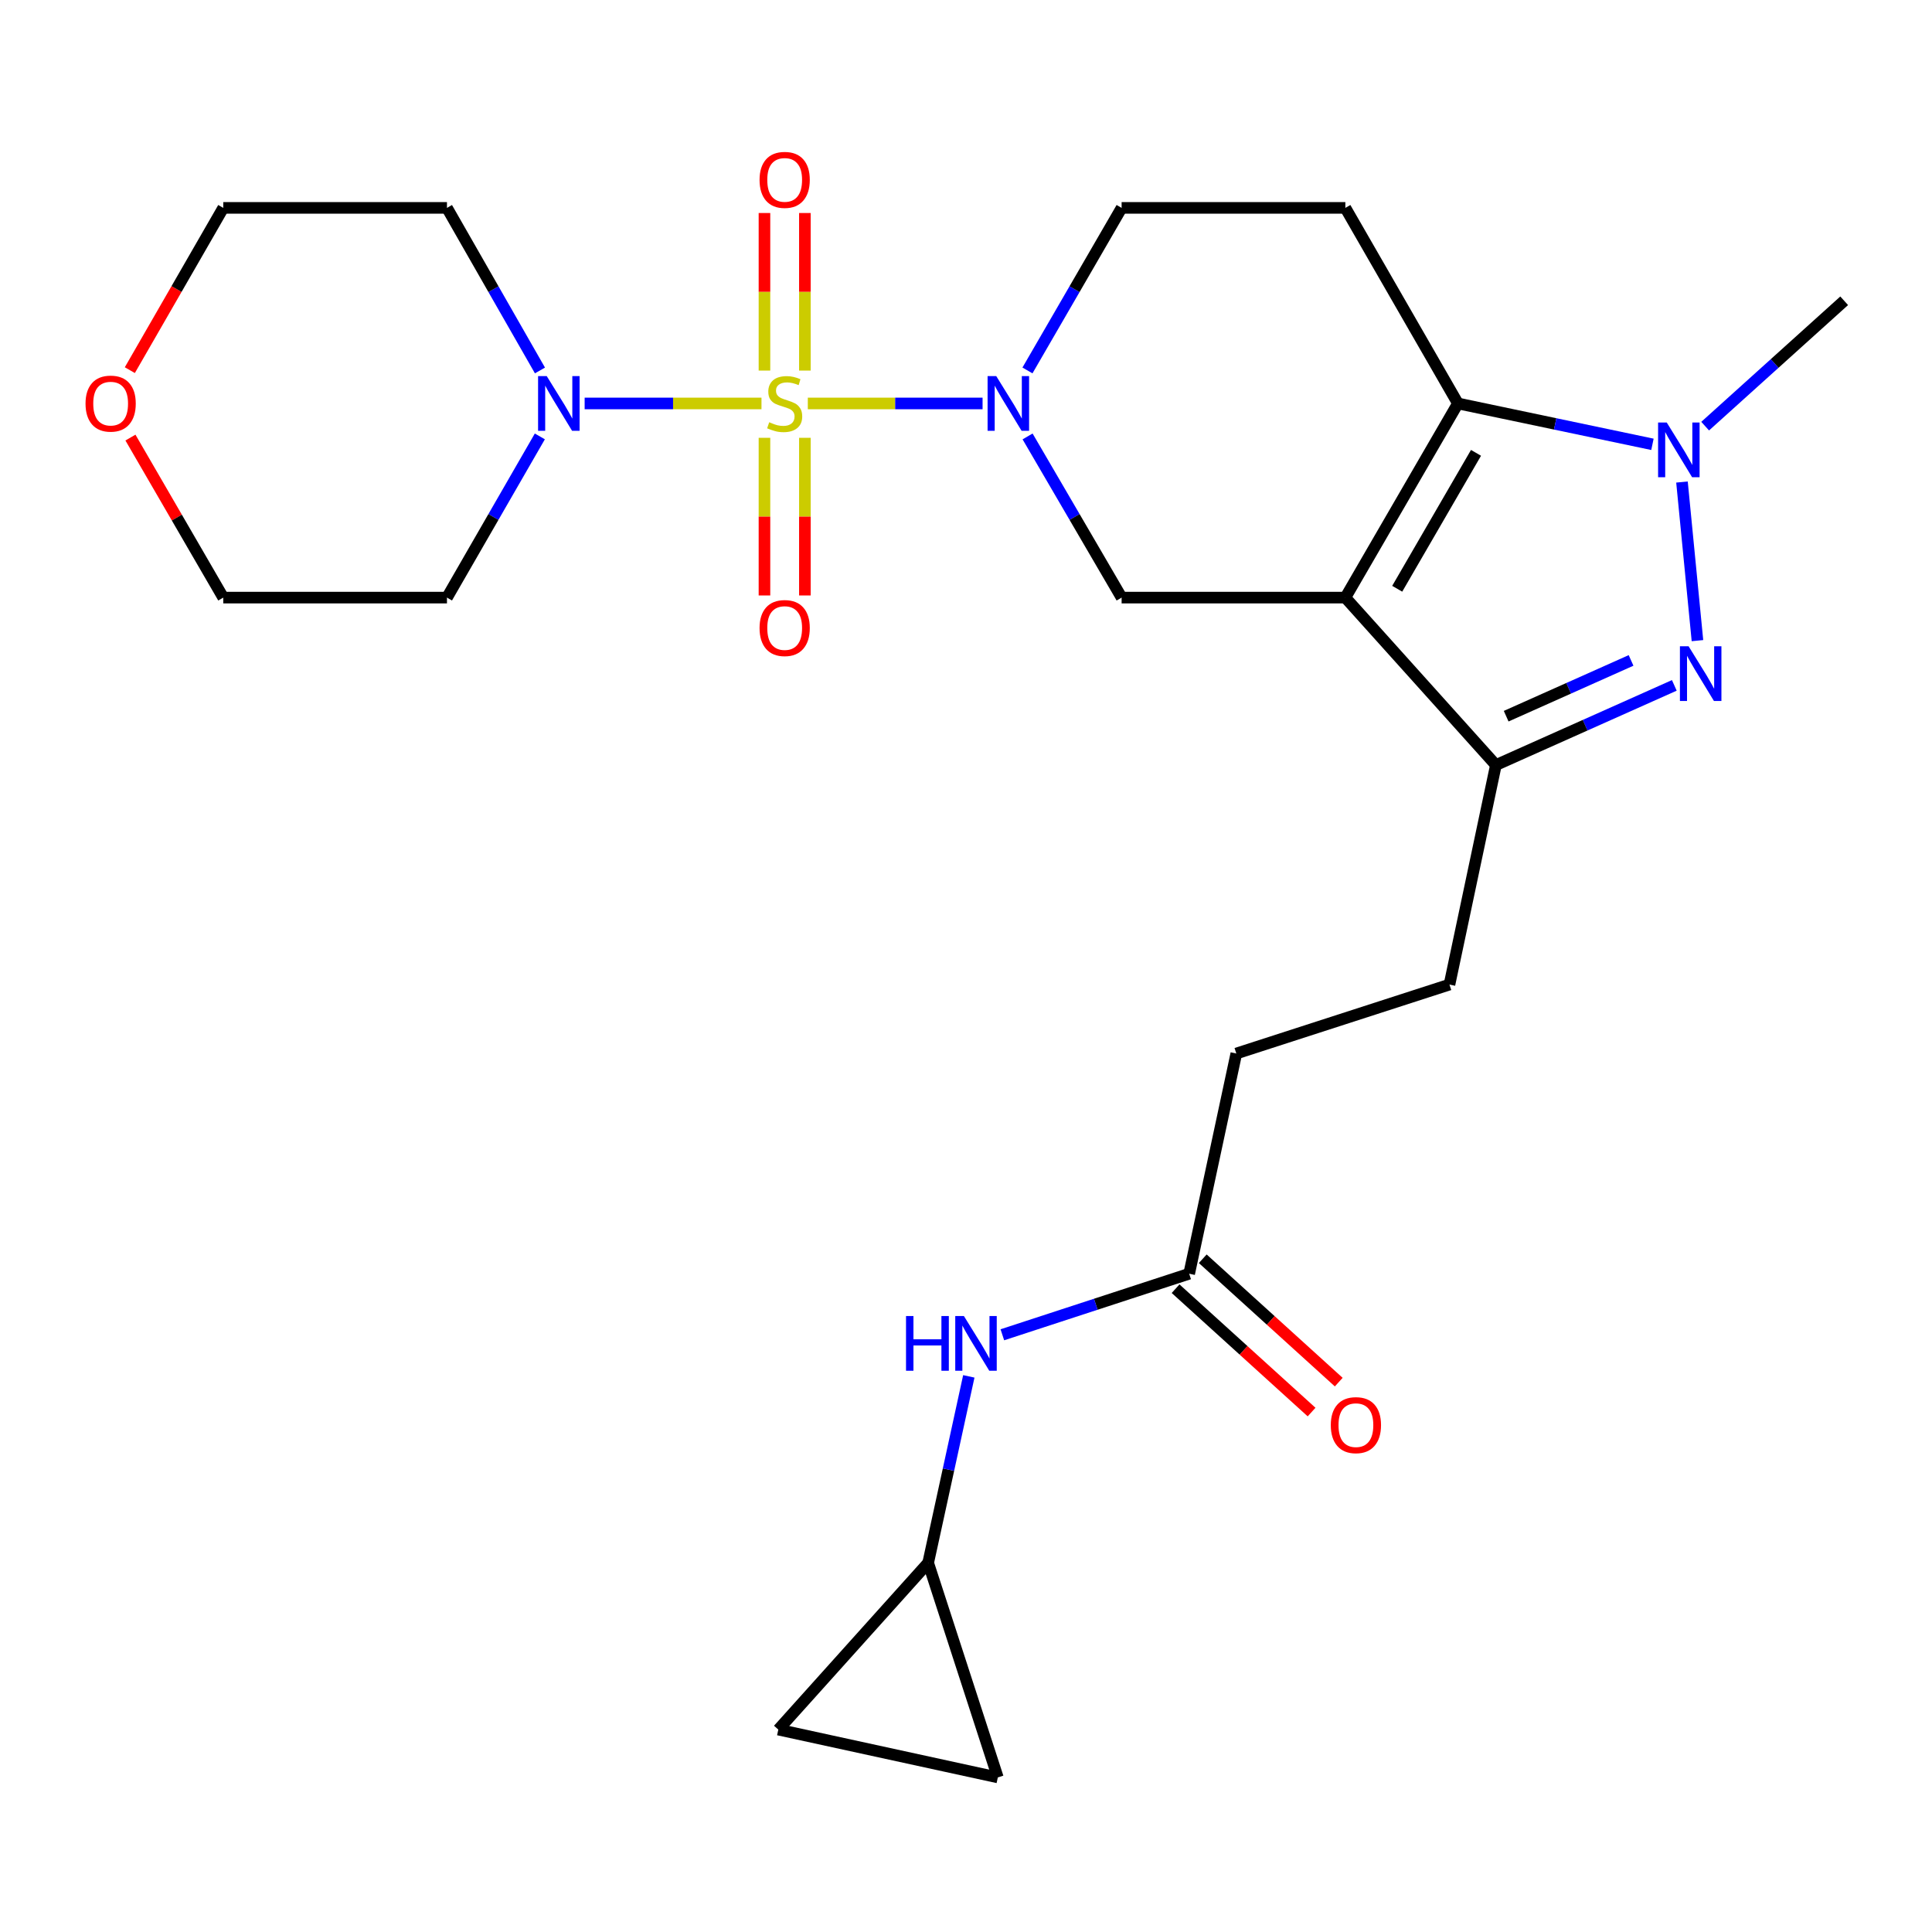 <?xml version='1.0' encoding='iso-8859-1'?>
<svg version='1.1' baseProfile='full'
              xmlns='http://www.w3.org/2000/svg'
                      xmlns:rdkit='http://www.rdkit.org/xml'
                      xmlns:xlink='http://www.w3.org/1999/xlink'
                  xml:space='preserve'
width='1000px' height='1000px' viewBox='0 0 1000 1000'>
<!-- END OF HEADER -->
<rect style='opacity:1.0;fill:#FFFFFF;stroke:none' width='1000' height='1000' x='0' y='0'> </rect>
<path class='bond-2' d='M 418.121,208.827 L 463.35,208.827' style='fill:none;fill-rule:evenodd;stroke:#CCCC00;stroke-width:6px;stroke-linecap:butt;stroke-linejoin:miter;stroke-opacity:1' />
<path class='bond-2' d='M 463.35,208.827 L 508.58,208.827' style='fill:none;fill-rule:evenodd;stroke:#0000FF;stroke-width:6px;stroke-linecap:butt;stroke-linejoin:miter;stroke-opacity:1' />
<path class='bond-7' d='M 394.144,208.827 L 348.378,208.827' style='fill:none;fill-rule:evenodd;stroke:#CCCC00;stroke-width:6px;stroke-linecap:butt;stroke-linejoin:miter;stroke-opacity:1' />
<path class='bond-7' d='M 348.378,208.827 L 302.612,208.827' style='fill:none;fill-rule:evenodd;stroke:#0000FF;stroke-width:6px;stroke-linecap:butt;stroke-linejoin:miter;stroke-opacity:1' />
<path class='bond-9' d='M 416.608,191.812 L 416.608,151.032' style='fill:none;fill-rule:evenodd;stroke:#CCCC00;stroke-width:6px;stroke-linecap:butt;stroke-linejoin:miter;stroke-opacity:1' />
<path class='bond-9' d='M 416.608,151.032 L 416.608,110.253' style='fill:none;fill-rule:evenodd;stroke:#FF0000;stroke-width:6px;stroke-linecap:butt;stroke-linejoin:miter;stroke-opacity:1' />
<path class='bond-9' d='M 395.684,191.812 L 395.684,151.032' style='fill:none;fill-rule:evenodd;stroke:#CCCC00;stroke-width:6px;stroke-linecap:butt;stroke-linejoin:miter;stroke-opacity:1' />
<path class='bond-9' d='M 395.684,151.032 L 395.684,110.253' style='fill:none;fill-rule:evenodd;stroke:#FF0000;stroke-width:6px;stroke-linecap:butt;stroke-linejoin:miter;stroke-opacity:1' />
<path class='bond-10' d='M 395.684,226.611 L 395.684,267.411' style='fill:none;fill-rule:evenodd;stroke:#CCCC00;stroke-width:6px;stroke-linecap:butt;stroke-linejoin:miter;stroke-opacity:1' />
<path class='bond-10' d='M 395.684,267.411 L 395.684,308.211' style='fill:none;fill-rule:evenodd;stroke:#FF0000;stroke-width:6px;stroke-linecap:butt;stroke-linejoin:miter;stroke-opacity:1' />
<path class='bond-10' d='M 416.608,226.611 L 416.608,267.411' style='fill:none;fill-rule:evenodd;stroke:#CCCC00;stroke-width:6px;stroke-linecap:butt;stroke-linejoin:miter;stroke-opacity:1' />
<path class='bond-10' d='M 416.608,267.411 L 416.608,308.211' style='fill:none;fill-rule:evenodd;stroke:#FF0000;stroke-width:6px;stroke-linecap:butt;stroke-linejoin:miter;stroke-opacity:1' />
<path class='bond-0' d='M 696.353,309.321 L 580.549,309.321' style='fill:none;fill-rule:evenodd;stroke:#000000;stroke-width:6px;stroke-linecap:butt;stroke-linejoin:miter;stroke-opacity:1' />
<path class='bond-5' d='M 696.353,309.321 L 774.272,395.994' style='fill:none;fill-rule:evenodd;stroke:#000000;stroke-width:6px;stroke-linecap:butt;stroke-linejoin:miter;stroke-opacity:1' />
<path class='bond-27' d='M 696.353,309.321 L 754.615,208.827' style='fill:none;fill-rule:evenodd;stroke:#000000;stroke-width:6px;stroke-linecap:butt;stroke-linejoin:miter;stroke-opacity:1' />
<path class='bond-27' d='M 723.194,304.742 L 763.978,234.396' style='fill:none;fill-rule:evenodd;stroke:#000000;stroke-width:6px;stroke-linecap:butt;stroke-linejoin:miter;stroke-opacity:1' />
<path class='bond-1' d='M 754.615,208.827 L 696.353,107.6' style='fill:none;fill-rule:evenodd;stroke:#000000;stroke-width:6px;stroke-linecap:butt;stroke-linejoin:miter;stroke-opacity:1' />
<path class='bond-4' d='M 754.615,208.827 L 804.96,219.406' style='fill:none;fill-rule:evenodd;stroke:#000000;stroke-width:6px;stroke-linecap:butt;stroke-linejoin:miter;stroke-opacity:1' />
<path class='bond-4' d='M 804.96,219.406 L 855.304,229.984' style='fill:none;fill-rule:evenodd;stroke:#0000FF;stroke-width:6px;stroke-linecap:butt;stroke-linejoin:miter;stroke-opacity:1' />
<path class='bond-6' d='M 531.874,225.896 L 556.212,267.608' style='fill:none;fill-rule:evenodd;stroke:#0000FF;stroke-width:6px;stroke-linecap:butt;stroke-linejoin:miter;stroke-opacity:1' />
<path class='bond-6' d='M 556.212,267.608 L 580.549,309.321' style='fill:none;fill-rule:evenodd;stroke:#000000;stroke-width:6px;stroke-linecap:butt;stroke-linejoin:miter;stroke-opacity:1' />
<path class='bond-11' d='M 531.811,191.742 L 556.18,149.671' style='fill:none;fill-rule:evenodd;stroke:#0000FF;stroke-width:6px;stroke-linecap:butt;stroke-linejoin:miter;stroke-opacity:1' />
<path class='bond-11' d='M 556.18,149.671 L 580.549,107.6' style='fill:none;fill-rule:evenodd;stroke:#000000;stroke-width:6px;stroke-linecap:butt;stroke-linejoin:miter;stroke-opacity:1' />
<path class='bond-3' d='M 866.623,354.751 L 820.447,375.372' style='fill:none;fill-rule:evenodd;stroke:#0000FF;stroke-width:6px;stroke-linecap:butt;stroke-linejoin:miter;stroke-opacity:1' />
<path class='bond-3' d='M 820.447,375.372 L 774.272,395.994' style='fill:none;fill-rule:evenodd;stroke:#000000;stroke-width:6px;stroke-linecap:butt;stroke-linejoin:miter;stroke-opacity:1' />
<path class='bond-3' d='M 844.238,341.832 L 811.915,356.267' style='fill:none;fill-rule:evenodd;stroke:#0000FF;stroke-width:6px;stroke-linecap:butt;stroke-linejoin:miter;stroke-opacity:1' />
<path class='bond-3' d='M 811.915,356.267 L 779.592,370.702' style='fill:none;fill-rule:evenodd;stroke:#000000;stroke-width:6px;stroke-linecap:butt;stroke-linejoin:miter;stroke-opacity:1' />
<path class='bond-28' d='M 878.599,331.59 L 870.589,249.495' style='fill:none;fill-rule:evenodd;stroke:#0000FF;stroke-width:6px;stroke-linecap:butt;stroke-linejoin:miter;stroke-opacity:1' />
<path class='bond-23' d='M 882.587,220.572 L 918.566,188.126' style='fill:none;fill-rule:evenodd;stroke:#0000FF;stroke-width:6px;stroke-linecap:butt;stroke-linejoin:miter;stroke-opacity:1' />
<path class='bond-23' d='M 918.566,188.126 L 954.545,155.68' style='fill:none;fill-rule:evenodd;stroke:#000000;stroke-width:6px;stroke-linecap:butt;stroke-linejoin:miter;stroke-opacity:1' />
<path class='bond-17' d='M 774.272,395.994 L 750.244,509.612' style='fill:none;fill-rule:evenodd;stroke:#000000;stroke-width:6px;stroke-linecap:butt;stroke-linejoin:miter;stroke-opacity:1' />
<path class='bond-20' d='M 279.483,191.751 L 255.416,149.676' style='fill:none;fill-rule:evenodd;stroke:#0000FF;stroke-width:6px;stroke-linecap:butt;stroke-linejoin:miter;stroke-opacity:1' />
<path class='bond-20' d='M 255.416,149.676 L 231.348,107.6' style='fill:none;fill-rule:evenodd;stroke:#000000;stroke-width:6px;stroke-linecap:butt;stroke-linejoin:miter;stroke-opacity:1' />
<path class='bond-21' d='M 279.421,225.886 L 255.384,267.604' style='fill:none;fill-rule:evenodd;stroke:#0000FF;stroke-width:6px;stroke-linecap:butt;stroke-linejoin:miter;stroke-opacity:1' />
<path class='bond-21' d='M 255.384,267.604 L 231.348,309.321' style='fill:none;fill-rule:evenodd;stroke:#000000;stroke-width:6px;stroke-linecap:butt;stroke-linejoin:miter;stroke-opacity:1' />
<path class='bond-8' d='M 696.353,107.6 L 580.549,107.6' style='fill:none;fill-rule:evenodd;stroke:#000000;stroke-width:6px;stroke-linecap:butt;stroke-linejoin:miter;stroke-opacity:1' />
<path class='bond-12' d='M 480.415,808.932 L 490.936,760.668' style='fill:none;fill-rule:evenodd;stroke:#000000;stroke-width:6px;stroke-linecap:butt;stroke-linejoin:miter;stroke-opacity:1' />
<path class='bond-12' d='M 490.936,760.668 L 501.456,712.404' style='fill:none;fill-rule:evenodd;stroke:#0000FF;stroke-width:6px;stroke-linecap:butt;stroke-linejoin:miter;stroke-opacity:1' />
<path class='bond-15' d='M 480.415,808.932 L 402.857,895.232' style='fill:none;fill-rule:evenodd;stroke:#000000;stroke-width:6px;stroke-linecap:butt;stroke-linejoin:miter;stroke-opacity:1' />
<path class='bond-16' d='M 480.415,808.932 L 516.475,919.993' style='fill:none;fill-rule:evenodd;stroke:#000000;stroke-width:6px;stroke-linecap:butt;stroke-linejoin:miter;stroke-opacity:1' />
<path class='bond-13' d='M 615.516,659.278 L 639.916,545.299' style='fill:none;fill-rule:evenodd;stroke:#000000;stroke-width:6px;stroke-linecap:butt;stroke-linejoin:miter;stroke-opacity:1' />
<path class='bond-14' d='M 615.516,659.278 L 567.167,675.078' style='fill:none;fill-rule:evenodd;stroke:#000000;stroke-width:6px;stroke-linecap:butt;stroke-linejoin:miter;stroke-opacity:1' />
<path class='bond-14' d='M 567.167,675.078 L 518.818,690.879' style='fill:none;fill-rule:evenodd;stroke:#0000FF;stroke-width:6px;stroke-linecap:butt;stroke-linejoin:miter;stroke-opacity:1' />
<path class='bond-18' d='M 608.486,667.026 L 643.68,698.954' style='fill:none;fill-rule:evenodd;stroke:#000000;stroke-width:6px;stroke-linecap:butt;stroke-linejoin:miter;stroke-opacity:1' />
<path class='bond-18' d='M 643.68,698.954 L 678.874,730.881' style='fill:none;fill-rule:evenodd;stroke:#FF0000;stroke-width:6px;stroke-linecap:butt;stroke-linejoin:miter;stroke-opacity:1' />
<path class='bond-18' d='M 622.545,651.529 L 657.739,683.457' style='fill:none;fill-rule:evenodd;stroke:#000000;stroke-width:6px;stroke-linecap:butt;stroke-linejoin:miter;stroke-opacity:1' />
<path class='bond-18' d='M 657.739,683.457 L 692.933,715.384' style='fill:none;fill-rule:evenodd;stroke:#FF0000;stroke-width:6px;stroke-linecap:butt;stroke-linejoin:miter;stroke-opacity:1' />
<path class='bond-29' d='M 402.857,895.232 L 516.475,919.993' style='fill:none;fill-rule:evenodd;stroke:#000000;stroke-width:6px;stroke-linecap:butt;stroke-linejoin:miter;stroke-opacity:1' />
<path class='bond-22' d='M 750.244,509.612 L 639.916,545.299' style='fill:none;fill-rule:evenodd;stroke:#000000;stroke-width:6px;stroke-linecap:butt;stroke-linejoin:miter;stroke-opacity:1' />
<path class='bond-19' d='M 67.516,226.491 L 91.536,267.906' style='fill:none;fill-rule:evenodd;stroke:#FF0000;stroke-width:6px;stroke-linecap:butt;stroke-linejoin:miter;stroke-opacity:1' />
<path class='bond-19' d='M 91.536,267.906 L 115.556,309.321' style='fill:none;fill-rule:evenodd;stroke:#000000;stroke-width:6px;stroke-linecap:butt;stroke-linejoin:miter;stroke-opacity:1' />
<path class='bond-26' d='M 67.198,191.587 L 91.377,149.594' style='fill:none;fill-rule:evenodd;stroke:#FF0000;stroke-width:6px;stroke-linecap:butt;stroke-linejoin:miter;stroke-opacity:1' />
<path class='bond-26' d='M 91.377,149.594 L 115.556,107.6' style='fill:none;fill-rule:evenodd;stroke:#000000;stroke-width:6px;stroke-linecap:butt;stroke-linejoin:miter;stroke-opacity:1' />
<path class='bond-25' d='M 231.348,107.6 L 115.556,107.6' style='fill:none;fill-rule:evenodd;stroke:#000000;stroke-width:6px;stroke-linecap:butt;stroke-linejoin:miter;stroke-opacity:1' />
<path class='bond-24' d='M 231.348,309.321 L 115.556,309.321' style='fill:none;fill-rule:evenodd;stroke:#000000;stroke-width:6px;stroke-linecap:butt;stroke-linejoin:miter;stroke-opacity:1' />
<path  class='atom-0' d='M 398.146 218.547
Q 398.466 218.667, 399.786 219.227
Q 401.106 219.787, 402.546 220.147
Q 404.026 220.467, 405.466 220.467
Q 408.146 220.467, 409.706 219.187
Q 411.266 217.867, 411.266 215.587
Q 411.266 214.027, 410.466 213.067
Q 409.706 212.107, 408.506 211.587
Q 407.306 211.067, 405.306 210.467
Q 402.786 209.707, 401.266 208.987
Q 399.786 208.267, 398.706 206.747
Q 397.666 205.227, 397.666 202.667
Q 397.666 199.107, 400.066 196.907
Q 402.506 194.707, 407.306 194.707
Q 410.586 194.707, 414.306 196.267
L 413.386 199.347
Q 409.986 197.947, 407.426 197.947
Q 404.666 197.947, 403.146 199.107
Q 401.626 200.227, 401.666 202.187
Q 401.666 203.707, 402.426 204.627
Q 403.226 205.547, 404.346 206.067
Q 405.506 206.587, 407.426 207.187
Q 409.986 207.987, 411.506 208.787
Q 413.026 209.587, 414.106 211.227
Q 415.226 212.827, 415.226 215.587
Q 415.226 219.507, 412.586 221.627
Q 409.986 223.707, 405.626 223.707
Q 403.106 223.707, 401.186 223.147
Q 399.306 222.627, 397.066 221.707
L 398.146 218.547
' fill='#CCCC00'/>
<path  class='atom-3' d='M 515.655 194.667
L 524.935 209.667
Q 525.855 211.147, 527.335 213.827
Q 528.815 216.507, 528.895 216.667
L 528.895 194.667
L 532.655 194.667
L 532.655 222.987
L 528.775 222.987
L 518.815 206.587
Q 517.655 204.667, 516.415 202.467
Q 515.215 200.267, 514.855 199.587
L 514.855 222.987
L 511.175 222.987
L 511.175 194.667
L 515.655 194.667
' fill='#0000FF'/>
<path  class='atom-4' d='M 874.005 334.498
L 883.285 349.498
Q 884.205 350.978, 885.685 353.658
Q 887.165 356.338, 887.245 356.498
L 887.245 334.498
L 891.005 334.498
L 891.005 362.818
L 887.125 362.818
L 877.165 346.418
Q 876.005 344.498, 874.765 342.298
Q 873.565 340.098, 873.205 339.418
L 873.205 362.818
L 869.525 362.818
L 869.525 334.498
L 874.005 334.498
' fill='#0000FF'/>
<path  class='atom-5' d='M 862.706 218.695
L 871.986 233.695
Q 872.906 235.175, 874.386 237.855
Q 875.866 240.535, 875.946 240.695
L 875.946 218.695
L 879.706 218.695
L 879.706 247.015
L 875.826 247.015
L 865.866 230.615
Q 864.706 228.695, 863.466 226.495
Q 862.266 224.295, 861.906 223.615
L 861.906 247.015
L 858.226 247.015
L 858.226 218.695
L 862.706 218.695
' fill='#0000FF'/>
<path  class='atom-8' d='M 282.99 194.667
L 292.27 209.667
Q 293.19 211.147, 294.67 213.827
Q 296.15 216.507, 296.23 216.667
L 296.23 194.667
L 299.99 194.667
L 299.99 222.987
L 296.11 222.987
L 286.15 206.587
Q 284.99 204.667, 283.75 202.467
Q 282.55 200.267, 282.19 199.587
L 282.19 222.987
L 278.51 222.987
L 278.51 194.667
L 282.99 194.667
' fill='#0000FF'/>
<path  class='atom-10' d='M 393.146 93.103
Q 393.146 86.303, 396.506 82.503
Q 399.866 78.703, 406.146 78.703
Q 412.426 78.703, 415.786 82.503
Q 419.146 86.303, 419.146 93.103
Q 419.146 99.983, 415.746 103.903
Q 412.346 107.783, 406.146 107.783
Q 399.906 107.783, 396.506 103.903
Q 393.146 100.023, 393.146 93.103
M 406.146 104.583
Q 410.466 104.583, 412.786 101.703
Q 415.146 98.783, 415.146 93.103
Q 415.146 87.543, 412.786 84.743
Q 410.466 81.903, 406.146 81.903
Q 401.826 81.903, 399.466 84.703
Q 397.146 87.503, 397.146 93.103
Q 397.146 98.823, 399.466 101.703
Q 401.826 104.583, 406.146 104.583
' fill='#FF0000'/>
<path  class='atom-11' d='M 393.146 325.071
Q 393.146 318.271, 396.506 314.471
Q 399.866 310.671, 406.146 310.671
Q 412.426 310.671, 415.786 314.471
Q 419.146 318.271, 419.146 325.071
Q 419.146 331.951, 415.746 335.871
Q 412.346 339.751, 406.146 339.751
Q 399.906 339.751, 396.506 335.871
Q 393.146 331.991, 393.146 325.071
M 406.146 336.551
Q 410.466 336.551, 412.786 333.671
Q 415.146 330.751, 415.146 325.071
Q 415.146 319.511, 412.786 316.711
Q 410.466 313.871, 406.146 313.871
Q 401.826 313.871, 399.466 316.671
Q 397.146 319.471, 397.146 325.071
Q 397.146 330.791, 399.466 333.671
Q 401.826 336.551, 406.146 336.551
' fill='#FF0000'/>
<path  class='atom-15' d='M 468.956 681.177
L 472.796 681.177
L 472.796 693.217
L 487.276 693.217
L 487.276 681.177
L 491.116 681.177
L 491.116 709.497
L 487.276 709.497
L 487.276 696.417
L 472.796 696.417
L 472.796 709.497
L 468.956 709.497
L 468.956 681.177
' fill='#0000FF'/>
<path  class='atom-15' d='M 498.916 681.177
L 508.196 696.177
Q 509.116 697.657, 510.596 700.337
Q 512.076 703.017, 512.156 703.177
L 512.156 681.177
L 515.916 681.177
L 515.916 709.497
L 512.036 709.497
L 502.076 693.097
Q 500.916 691.177, 499.676 688.977
Q 498.476 686.777, 498.116 686.097
L 498.116 709.497
L 494.436 709.497
L 494.436 681.177
L 498.916 681.177
' fill='#0000FF'/>
<path  class='atom-19' d='M 688.816 737.649
Q 688.816 730.849, 692.176 727.049
Q 695.536 723.249, 701.816 723.249
Q 708.096 723.249, 711.456 727.049
Q 714.816 730.849, 714.816 737.649
Q 714.816 744.529, 711.416 748.449
Q 708.016 752.329, 701.816 752.329
Q 695.576 752.329, 692.176 748.449
Q 688.816 744.569, 688.816 737.649
M 701.816 749.129
Q 706.136 749.129, 708.456 746.249
Q 710.816 743.329, 710.816 737.649
Q 710.816 732.089, 708.456 729.289
Q 706.136 726.449, 701.816 726.449
Q 697.496 726.449, 695.136 729.249
Q 692.816 732.049, 692.816 737.649
Q 692.816 743.369, 695.136 746.249
Q 697.496 749.129, 701.816 749.129
' fill='#FF0000'/>
<path  class='atom-20' d='M 44.271 208.907
Q 44.271 202.107, 47.631 198.307
Q 50.991 194.507, 57.271 194.507
Q 63.551 194.507, 66.911 198.307
Q 70.271 202.107, 70.271 208.907
Q 70.271 215.787, 66.871 219.707
Q 63.471 223.587, 57.271 223.587
Q 51.031 223.587, 47.631 219.707
Q 44.271 215.827, 44.271 208.907
M 57.271 220.387
Q 61.591 220.387, 63.911 217.507
Q 66.271 214.587, 66.271 208.907
Q 66.271 203.347, 63.911 200.547
Q 61.591 197.707, 57.271 197.707
Q 52.951 197.707, 50.591 200.507
Q 48.271 203.307, 48.271 208.907
Q 48.271 214.627, 50.591 217.507
Q 52.951 220.387, 57.271 220.387
' fill='#FF0000'/>
</svg>
